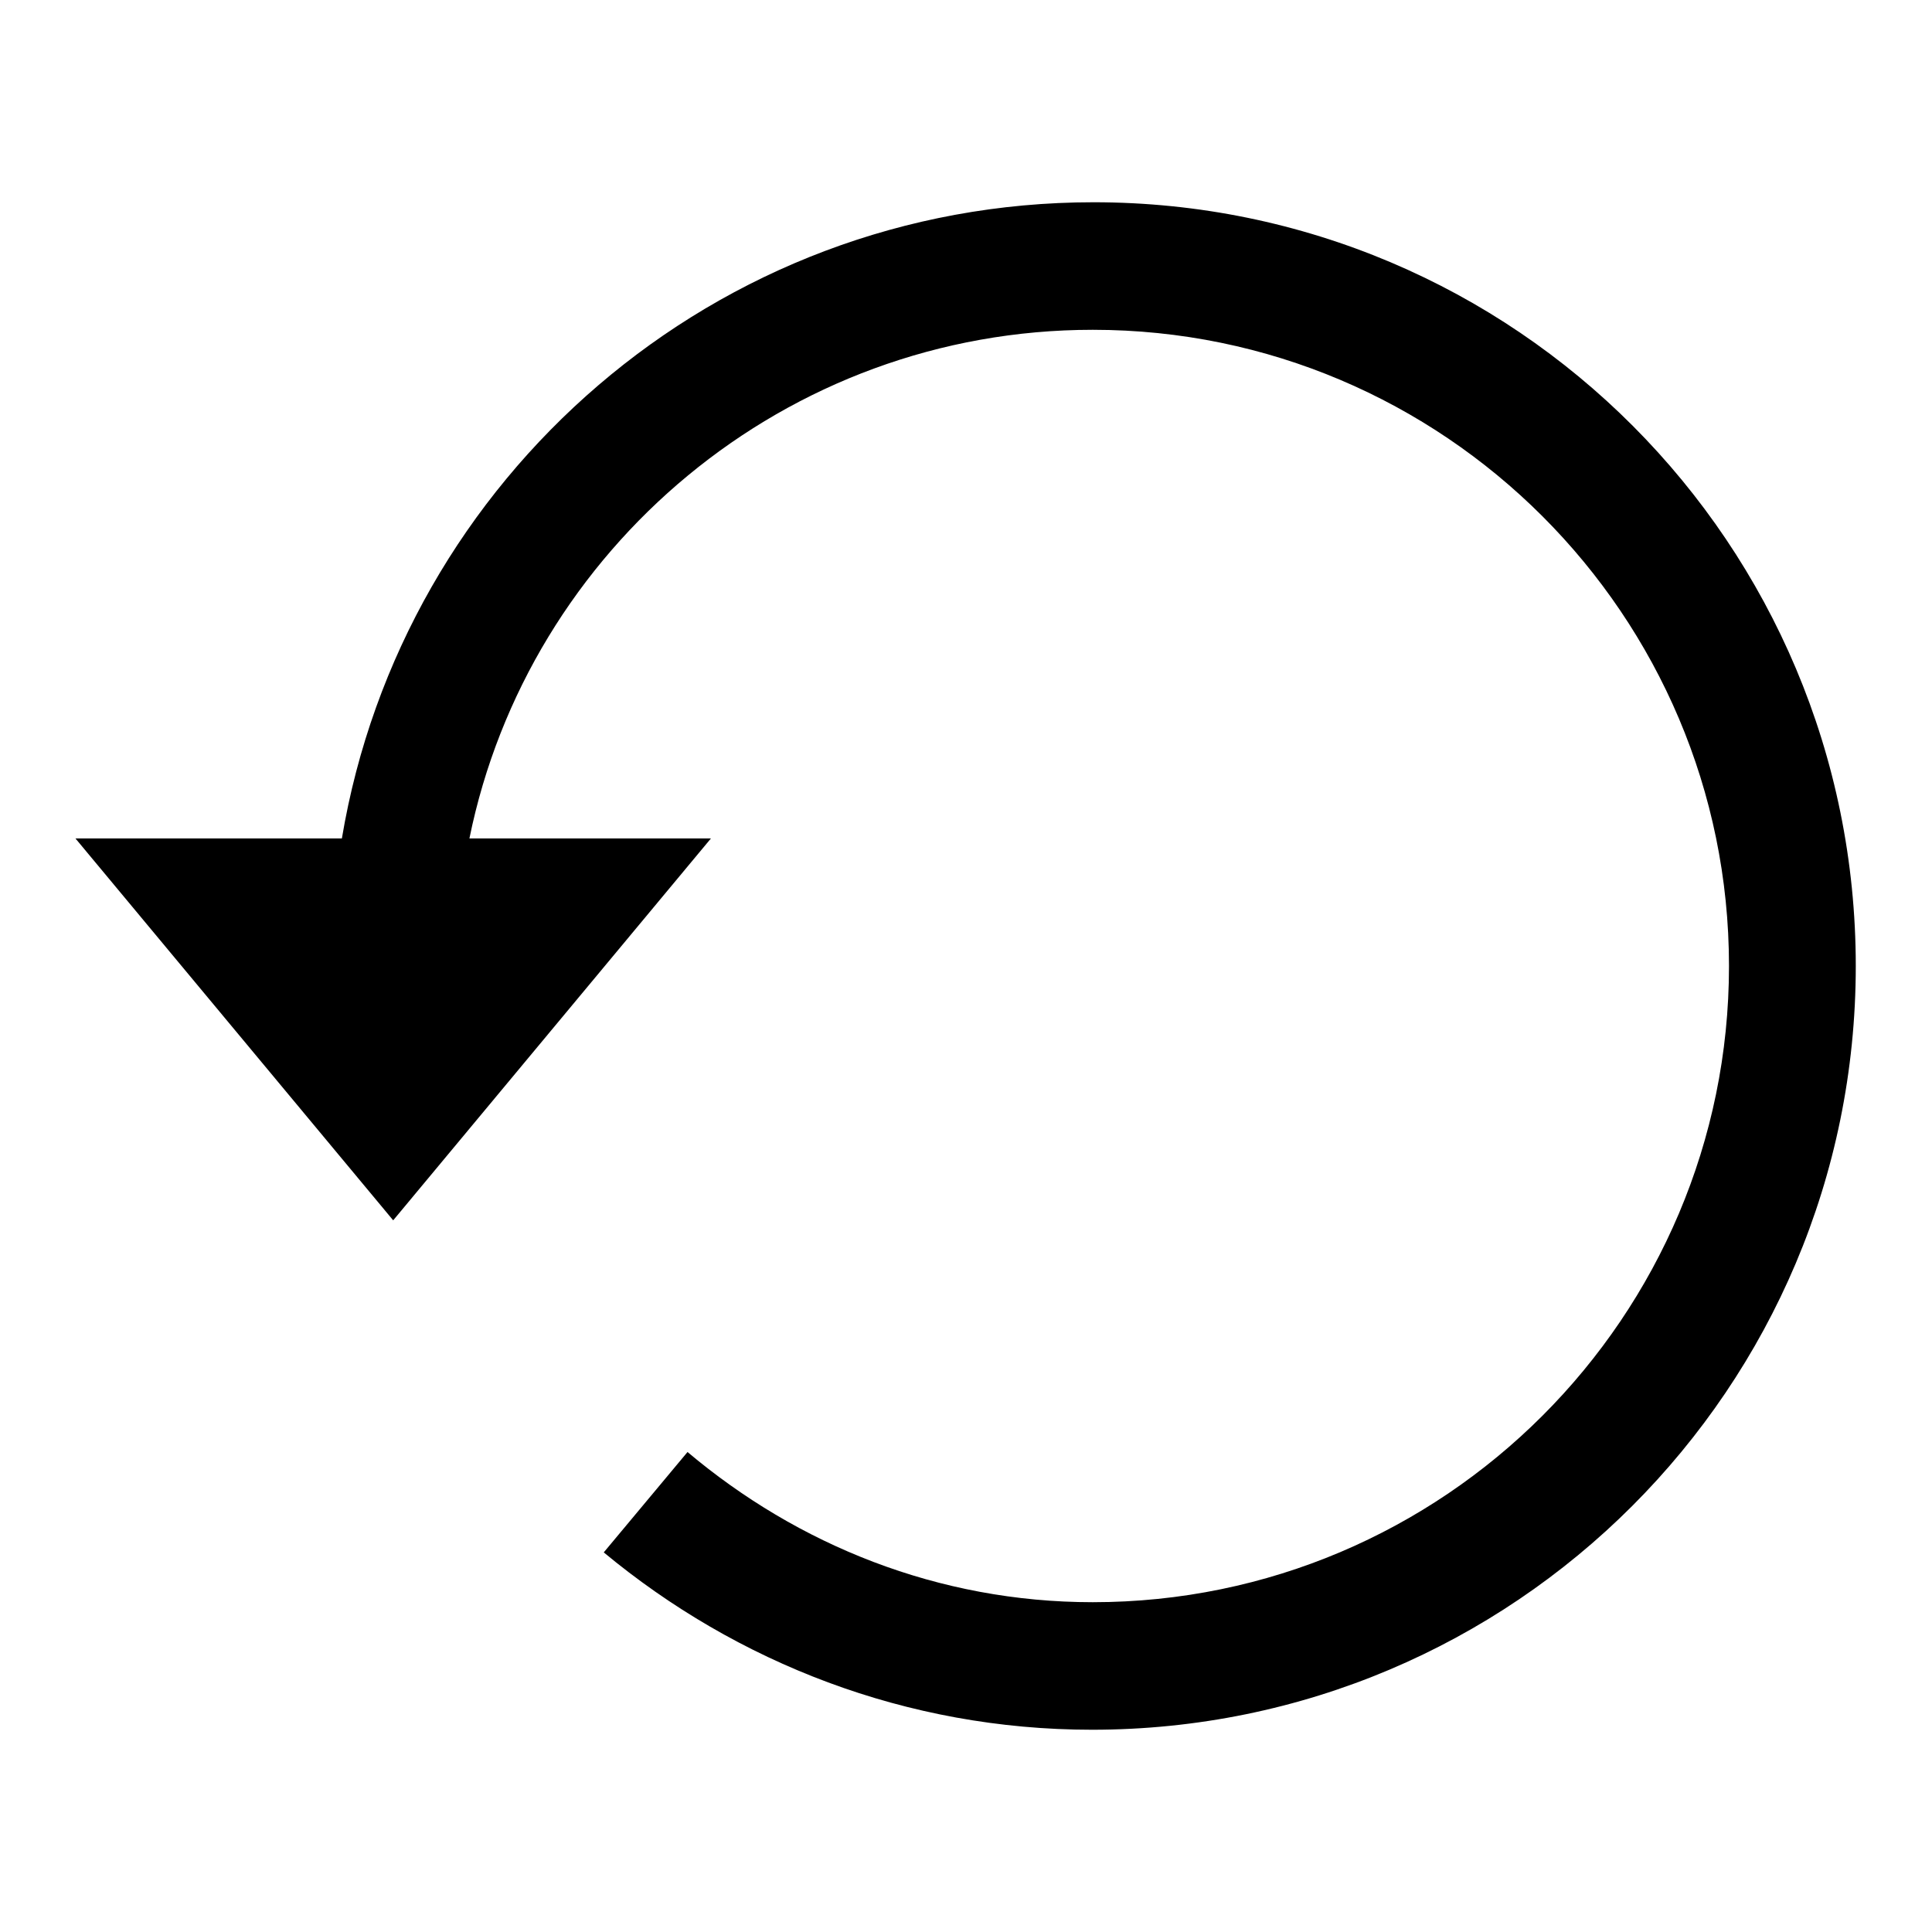 <?xml version="1.0" encoding="utf-8"?>
<!-- Svg Vector Icons : http://www.onlinewebfonts.com/icon -->
<!DOCTYPE svg PUBLIC "-//W3C//DTD SVG 1.1//EN" "http://www.w3.org/Graphics/SVG/1.1/DTD/svg11.dtd">
<svg version="1.1" xmlns="http://www.w3.org/2000/svg" xmlns:xlink="http://www.w3.org/1999/xlink" x="0px" y="0px" viewBox="0 0 256 256" enable-background="new 0 0 256 256" xml:space="preserve">
<g> <path fill="#000000" d="M144.9,26.8c-50.1,0-91.6,36.5-99.6,84.3H10l42.1,50.6l42.1-50.6h-32c7.8-38.4,41.9-67.4,82.6-67.4 c46.5,0,84.3,37.8,84.3,84.3c0,46.5-37.8,84.3-84.3,84.3c-20.5,0-39.1-7.6-53.7-19.9l-11.1,13.3c17.6,14.6,40.1,23.5,64.7,23.5 c55.9,0,101.2-45.3,101.2-101.2S200.8,26.8,144.9,26.8L144.9,26.8z"/></g>
</svg>